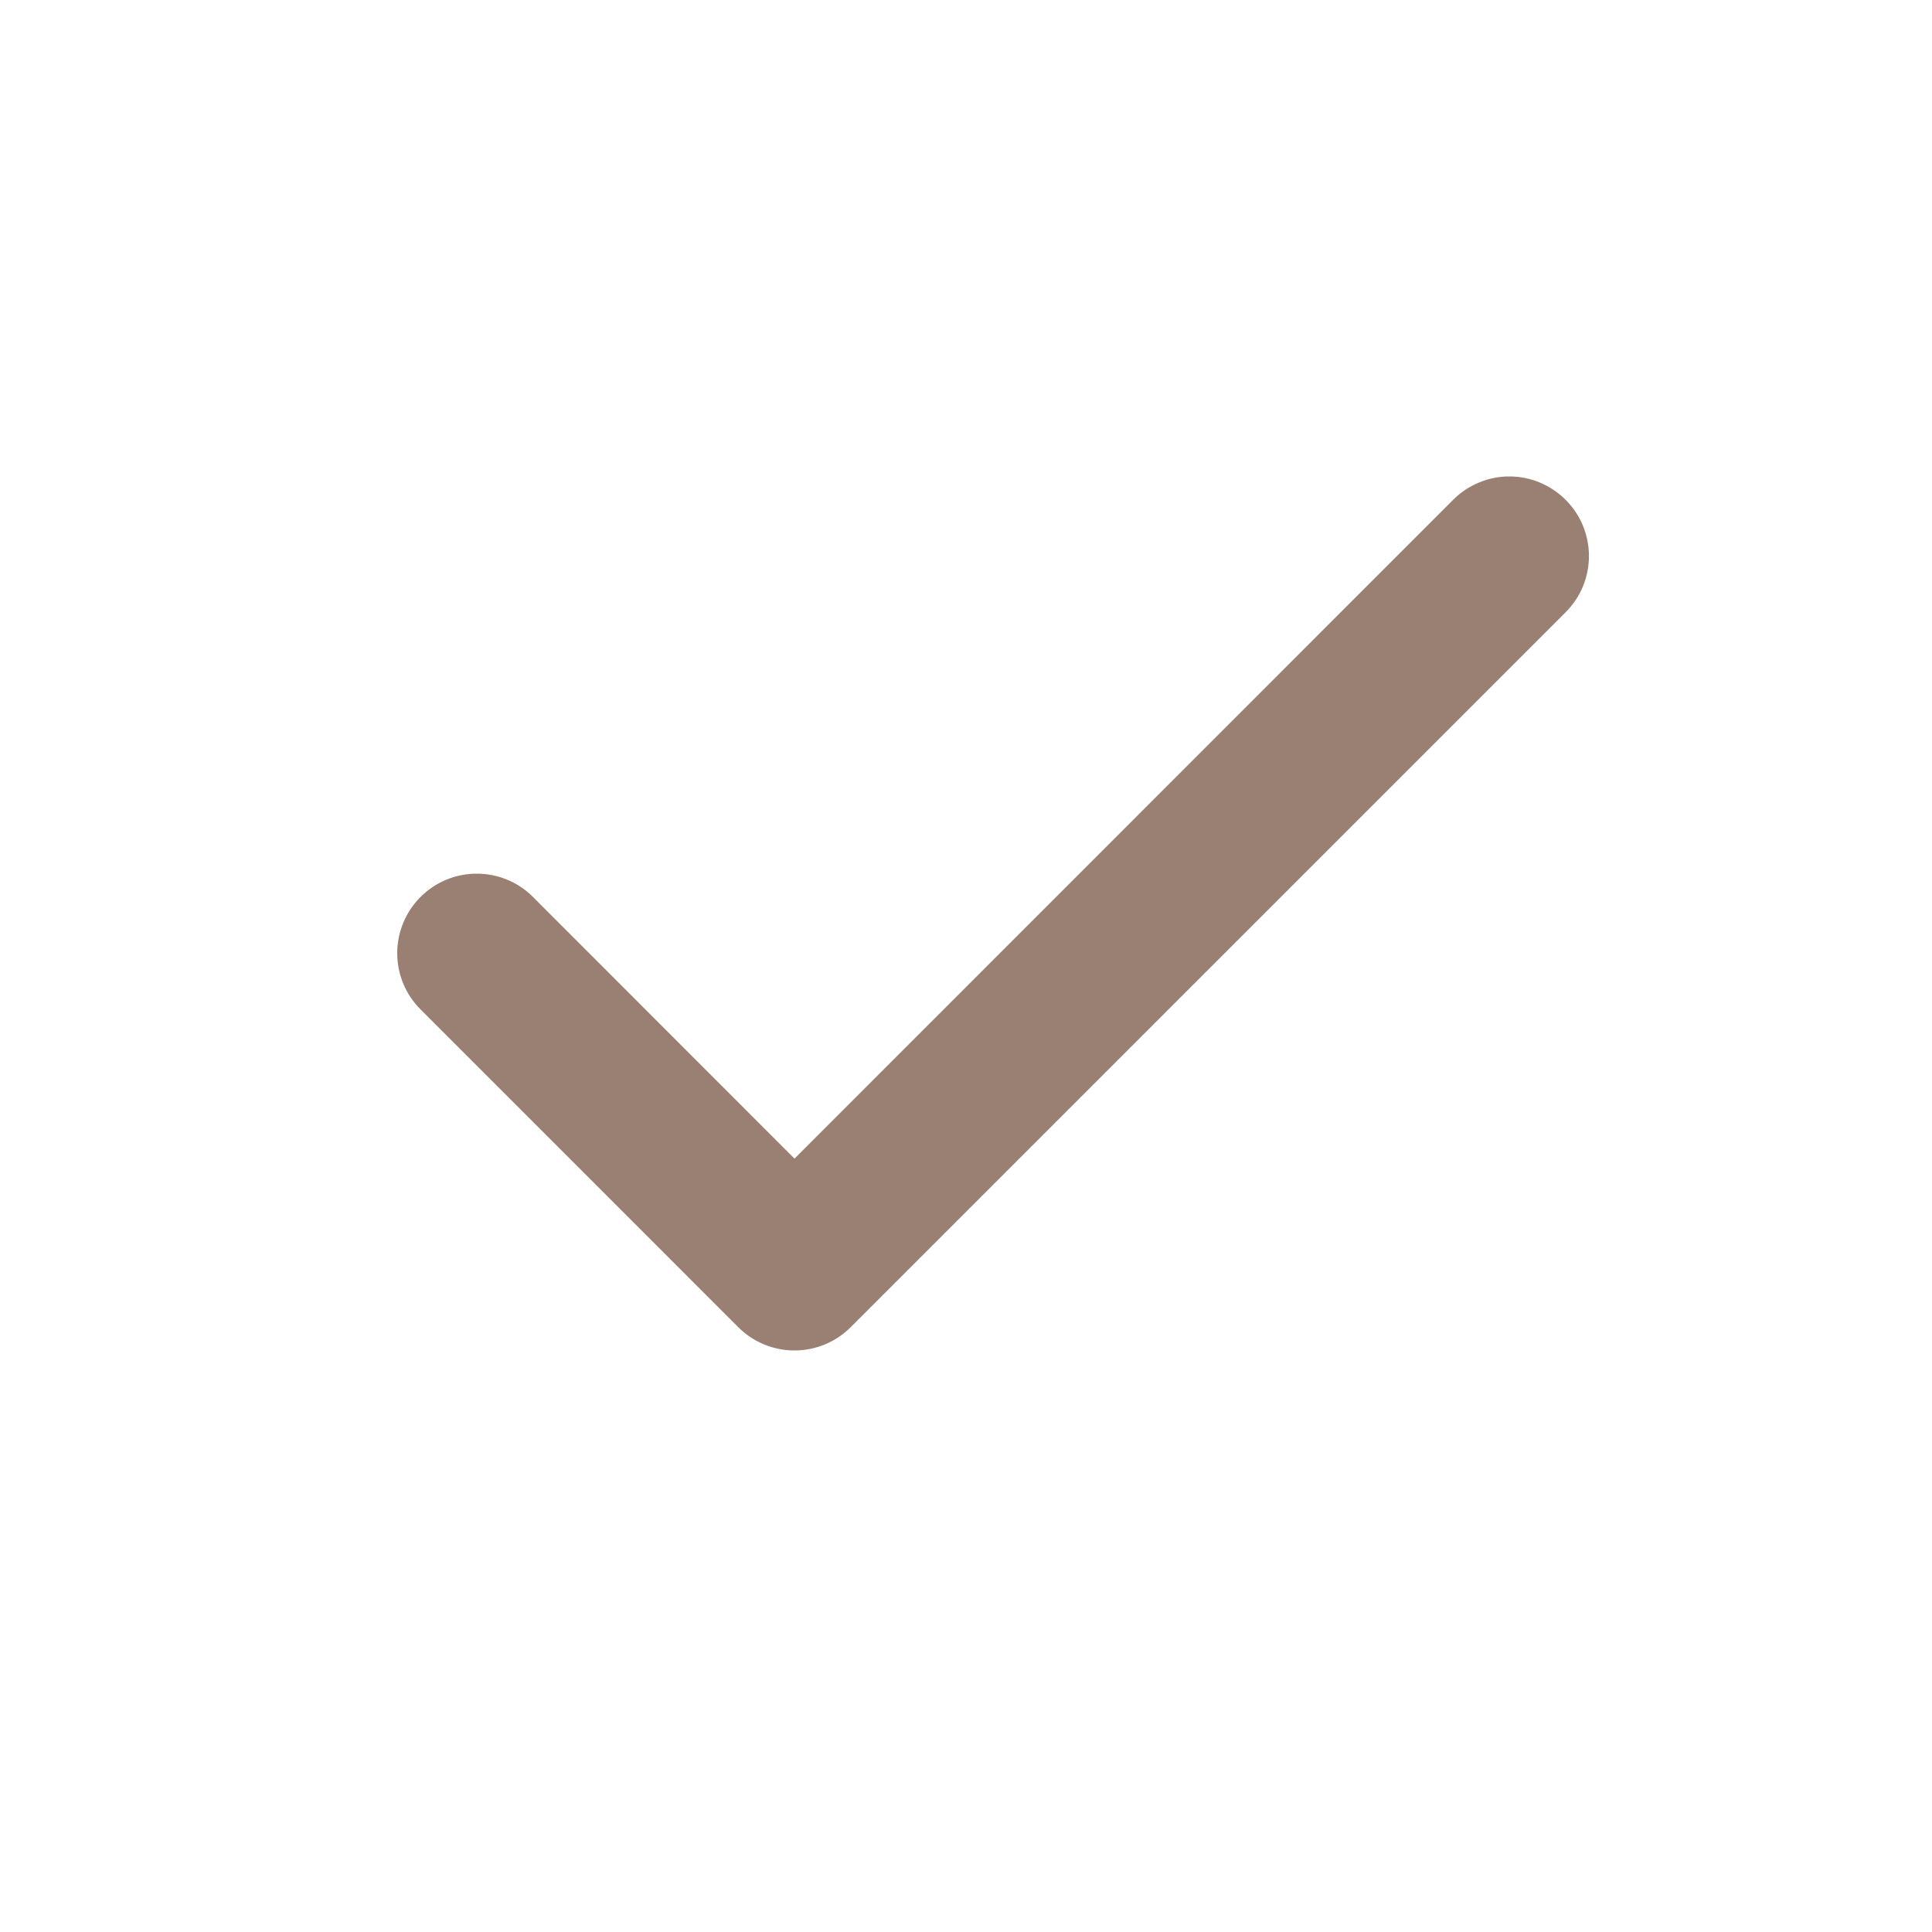 <?xml version="1.0" encoding="UTF-8"?> <svg xmlns="http://www.w3.org/2000/svg" width="30" height="30" viewBox="0 0 30 30" fill="none"> <path d="M24.311 7.761C24.425 7.875 24.517 8.011 24.579 8.161C24.641 8.311 24.673 8.472 24.673 8.634C24.673 8.796 24.641 8.957 24.579 9.107C24.517 9.257 24.425 9.393 24.311 9.507L13.21 20.608C13.095 20.723 12.959 20.814 12.809 20.876C12.659 20.938 12.499 20.97 12.337 20.97C12.174 20.97 12.014 20.938 11.864 20.876C11.714 20.814 11.578 20.723 11.463 20.608L6.53 15.674C6.298 15.443 6.168 15.129 6.168 14.801C6.168 14.474 6.298 14.159 6.53 13.928C6.761 13.696 7.075 13.566 7.403 13.566C7.73 13.566 8.045 13.696 8.276 13.928L12.337 17.991L22.564 7.761C22.678 7.646 22.815 7.555 22.965 7.493C23.114 7.43 23.275 7.398 23.437 7.398C23.599 7.398 23.76 7.43 23.91 7.493C24.06 7.555 24.196 7.646 24.311 7.761Z" fill="#9A8072"></path> </svg> 